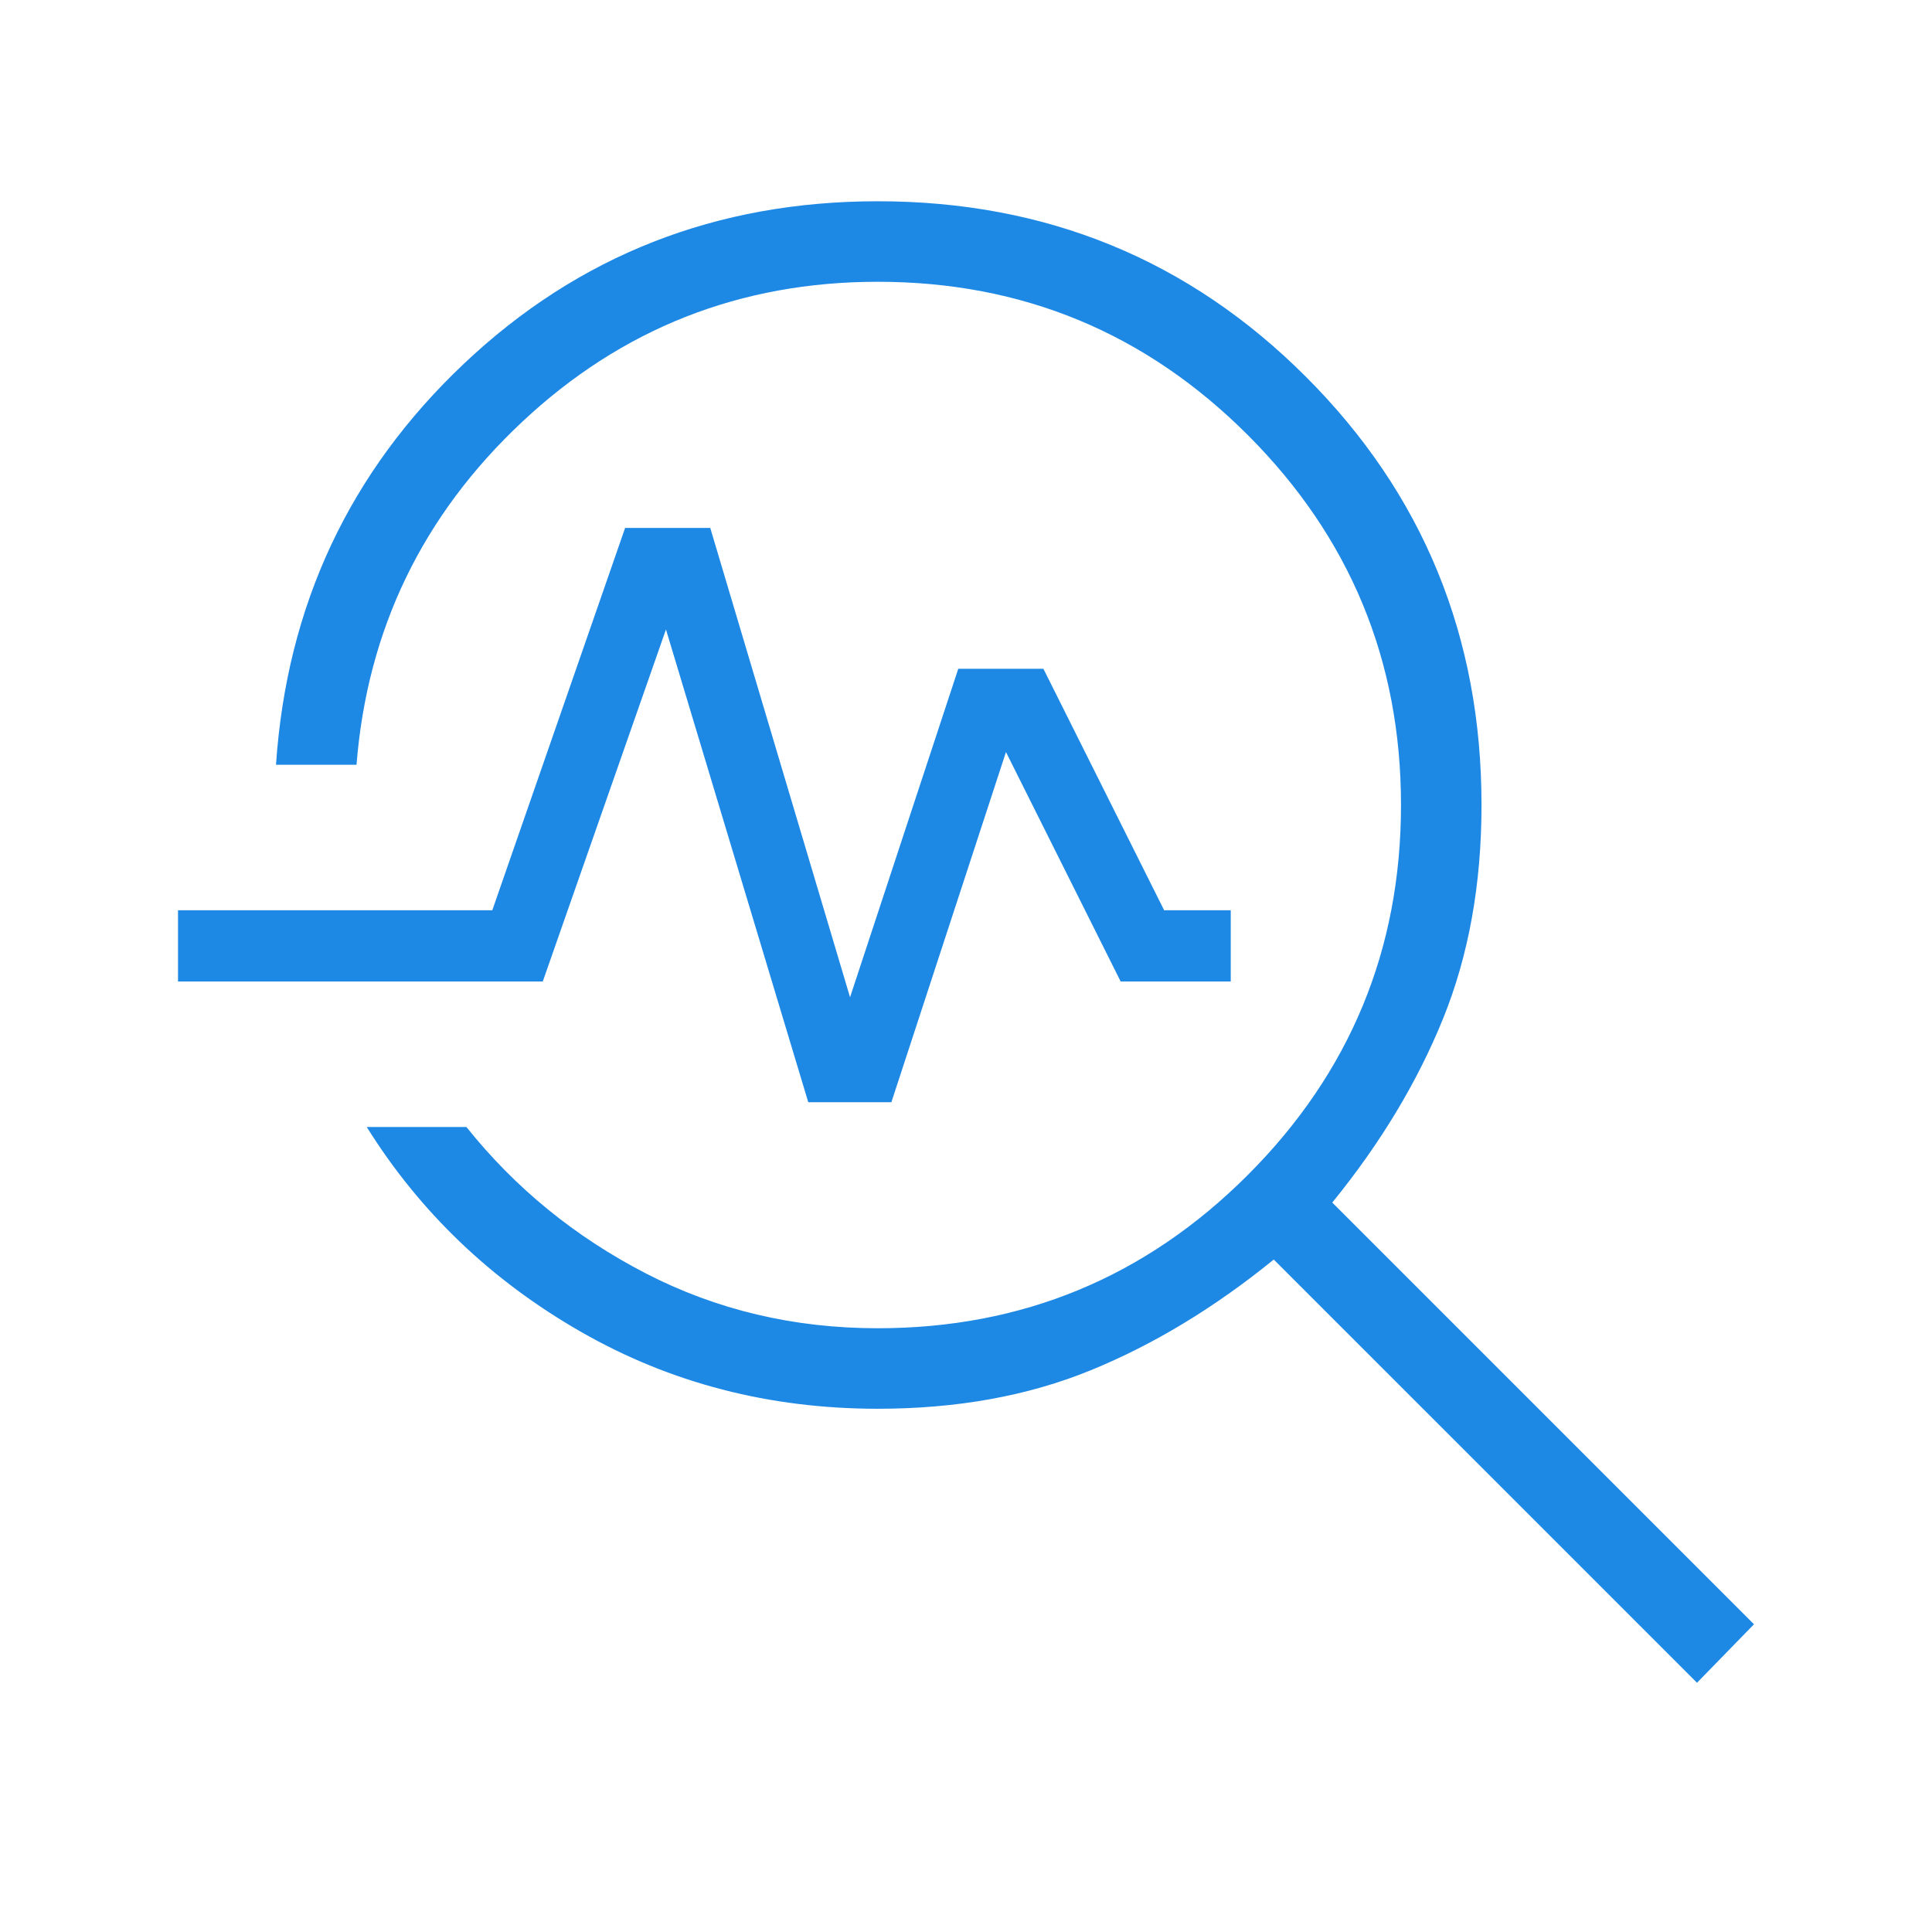 <svg width="64" height="64" viewBox="0 0 64 64" fill="none" xmlns="http://www.w3.org/2000/svg">
<mask id="mask0_8393_6744" style="mask-type:alpha" maskUnits="userSpaceOnUse" x="0" y="0" width="64" height="64">
<rect width="64" height="64" fill="#1E88E5"/>
</mask>
<g mask="url(#mask0_8393_6744)">
<path d="M56.215 55.744L42.195 41.724C40.236 43.316 38.217 44.539 36.136 45.39C34.056 46.241 31.703 46.667 29.077 46.667C25.487 46.667 22.209 45.817 19.244 44.118C16.278 42.419 13.913 40.158 12.149 37.334H15.451C17.065 39.354 19.046 40.97 21.392 42.182C23.739 43.394 26.301 44 29.077 44C33.864 44 37.949 42.308 41.334 38.924C44.718 35.539 46.41 31.453 46.41 26.667C46.41 21.881 44.718 17.795 41.334 14.41C37.949 11.026 33.864 9.334 29.077 9.334C24.523 9.334 20.596 10.881 17.295 13.977C13.994 17.073 12.166 20.858 11.81 25.334H9.143C9.499 20.065 11.573 15.637 15.367 12.049C19.16 8.461 23.73 6.667 29.077 6.667C34.656 6.667 39.385 8.605 43.261 12.482C47.138 16.359 49.077 21.087 49.077 26.667C49.077 29.293 48.651 31.654 47.8 33.752C46.949 35.849 45.727 37.877 44.133 39.836L58.103 53.806L56.215 55.744ZM26.775 36.513L22.061 20.852L17.98 32.513H5.897V30.154H16.308L20.708 17.488H23.528L28.159 33.036L31.744 22.154H34.564L38.564 30.154H40.77V32.513H37.123L33.324 24.913L29.528 36.513H26.775Z" fill="#1E88E5"/>
</g>
</svg>
